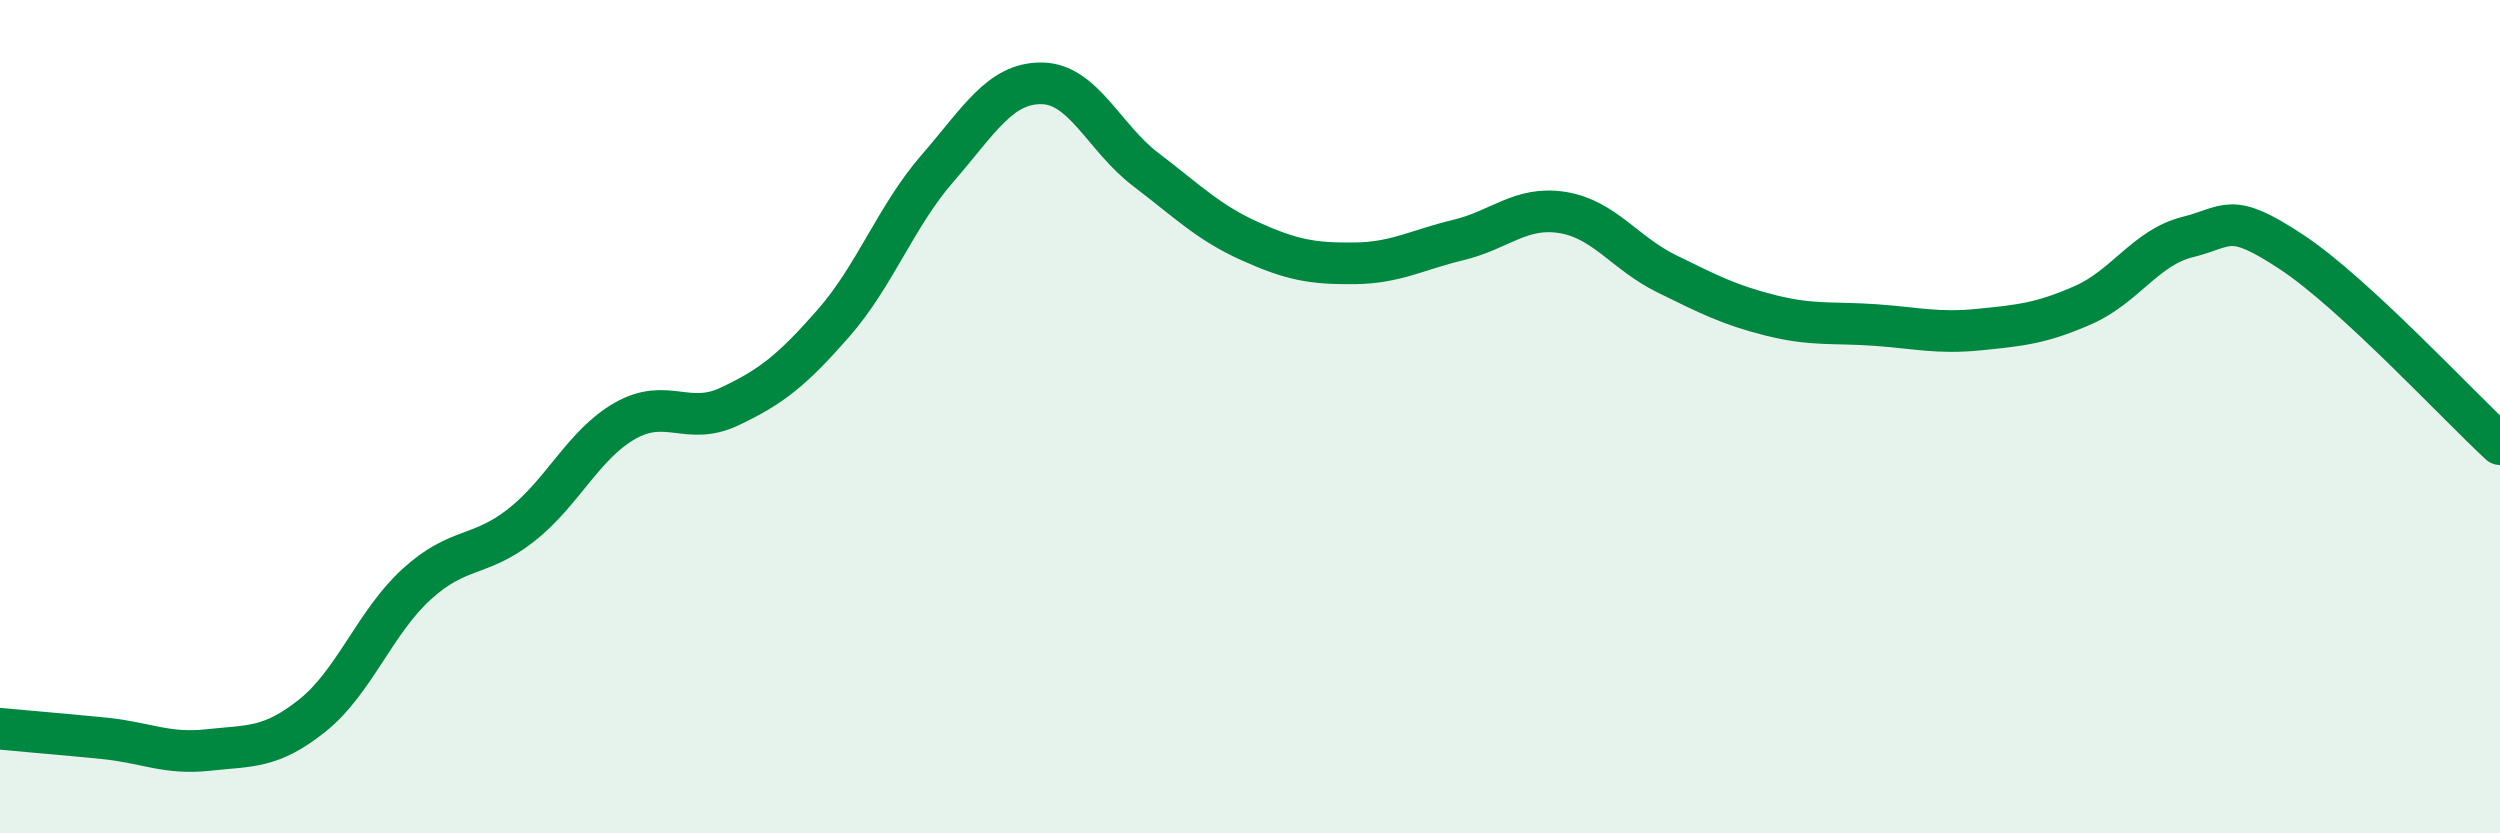 
    <svg width="60" height="20" viewBox="0 0 60 20" xmlns="http://www.w3.org/2000/svg">
      <path
        d="M 0,17.49 C 0.5,17.54 1.5,17.62 2.5,17.72 C 3.5,17.82 4,18.11 5,18 C 6,17.89 6.5,17.97 7.5,17.17 C 8.5,16.37 9,14.93 10,14.02 C 11,13.11 11.5,13.39 12.5,12.61 C 13.5,11.83 14,10.67 15,10.1 C 16,9.53 16.5,10.23 17.5,9.76 C 18.5,9.29 19,8.9 20,7.76 C 21,6.62 21.5,5.19 22.5,4.04 C 23.5,2.89 24,1.99 25,2 C 26,2.01 26.5,3.31 27.5,4.07 C 28.5,4.83 29,5.34 30,5.79 C 31,6.24 31.5,6.33 32.5,6.32 C 33.5,6.31 34,6 35,5.76 C 36,5.52 36.5,4.94 37.5,5.1 C 38.5,5.26 39,6.08 40,6.57 C 41,7.06 41.5,7.32 42.5,7.57 C 43.5,7.82 44,7.73 45,7.8 C 46,7.87 46.5,8.01 47.5,7.91 C 48.5,7.81 49,7.76 50,7.32 C 51,6.88 51.5,5.94 52.5,5.69 C 53.5,5.44 53.5,5.06 55,6.05 C 56.5,7.04 59,9.74 60,10.66L60 20L0 20Z"
        fill="#008740"
        opacity="0.1"
        stroke-linecap="round"
        stroke-linejoin="round"
      />
      <path
        d="M 0,17.49 C 0.5,17.54 1.5,17.62 2.5,17.72 C 3.5,17.82 4,18.11 5,18 C 6,17.89 6.5,17.97 7.5,17.17 C 8.5,16.37 9,14.93 10,14.02 C 11,13.11 11.5,13.39 12.5,12.61 C 13.5,11.83 14,10.67 15,10.1 C 16,9.53 16.5,10.23 17.5,9.76 C 18.5,9.29 19,8.9 20,7.76 C 21,6.62 21.5,5.19 22.5,4.04 C 23.5,2.89 24,1.99 25,2 C 26,2.01 26.5,3.31 27.5,4.07 C 28.5,4.83 29,5.34 30,5.79 C 31,6.24 31.5,6.33 32.5,6.32 C 33.5,6.31 34,6 35,5.76 C 36,5.52 36.5,4.94 37.5,5.1 C 38.5,5.26 39,6.08 40,6.57 C 41,7.06 41.5,7.32 42.5,7.57 C 43.5,7.82 44,7.73 45,7.8 C 46,7.87 46.5,8.01 47.5,7.91 C 48.5,7.81 49,7.76 50,7.32 C 51,6.88 51.5,5.94 52.5,5.69 C 53.5,5.44 53.5,5.06 55,6.05 C 56.5,7.04 59,9.74 60,10.66"
        stroke="#008740"
        stroke-width="1"
        fill="none"
        stroke-linecap="round"
        stroke-linejoin="round"
      />
    </svg>
  